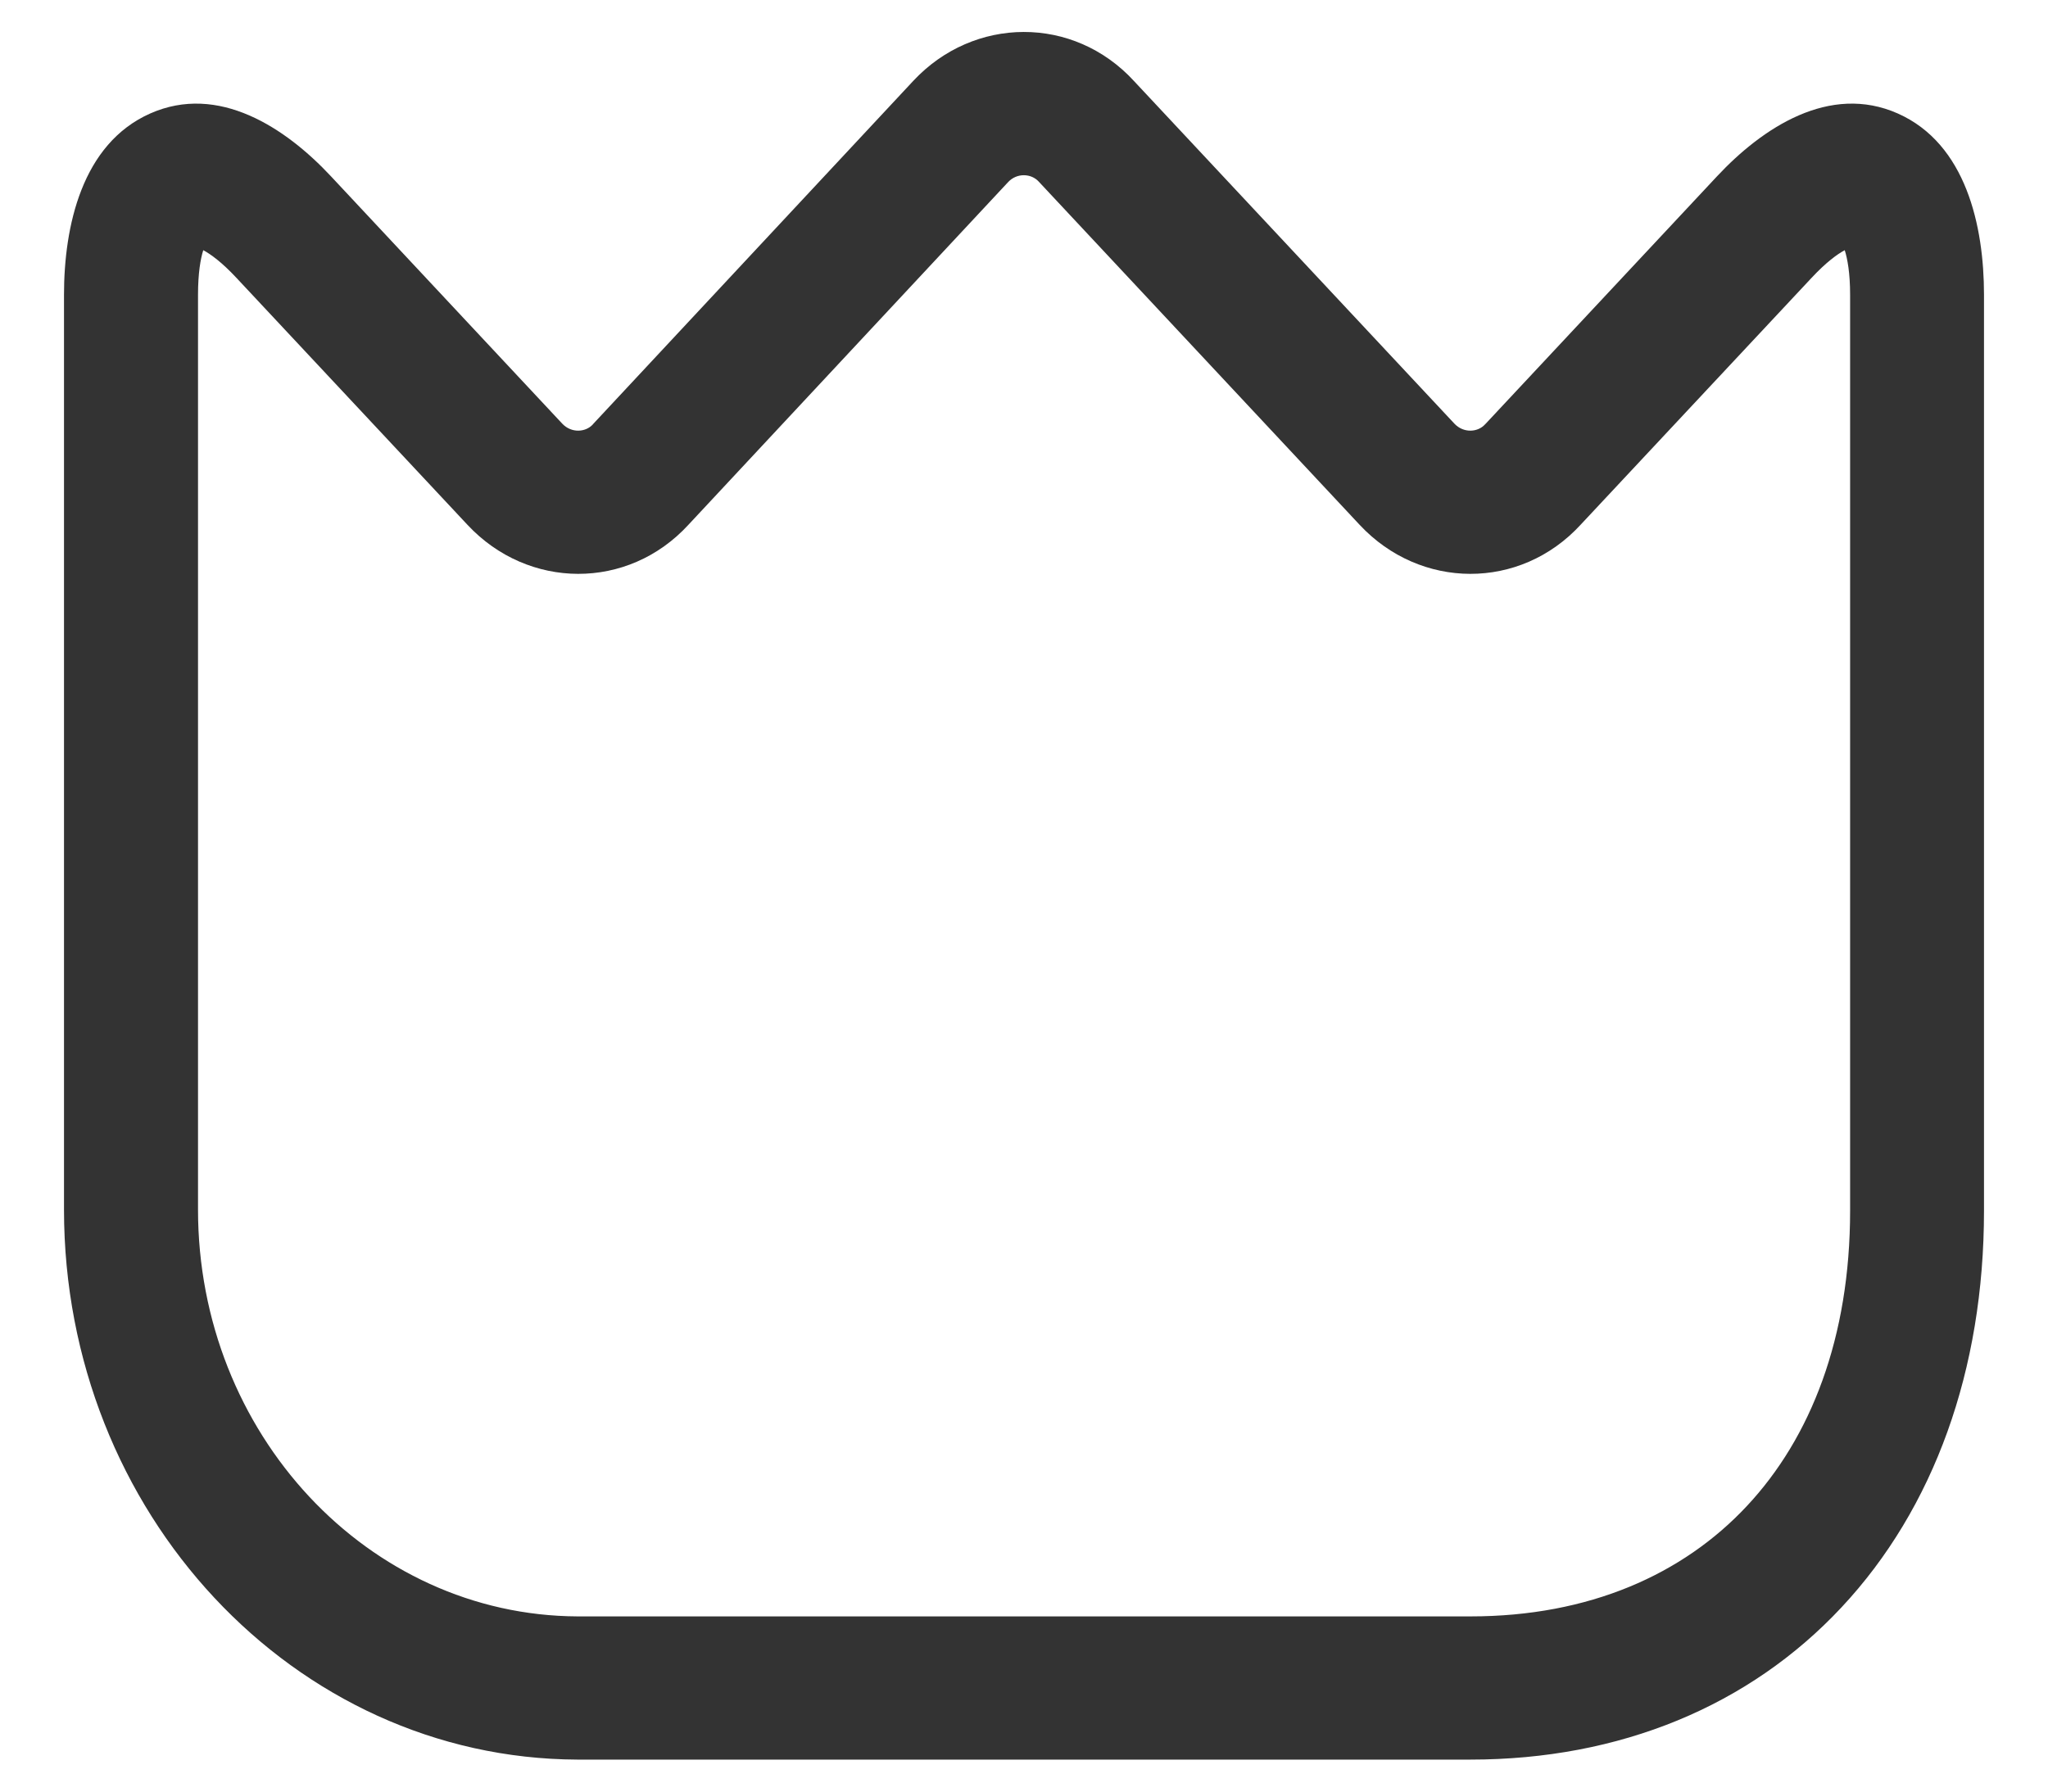 <?xml version="1.0" encoding="UTF-8"?> <svg xmlns="http://www.w3.org/2000/svg" width="16" height="14" viewBox="0 0 16 14" fill="none"><path fill-rule="evenodd" clip-rule="evenodd" d="M7.875 1.424C7.875 1.424 7.875 1.424 7.875 1.424L5.379 4.1C4.906 4.616 4.126 4.608 3.653 4.102L1.846 2.17C1.734 2.05 1.646 1.986 1.588 1.955C1.567 2.021 1.547 2.133 1.547 2.304V9.452C1.547 11.202 2.875 12.624 4.513 12.631H11.488C12.416 12.631 13.148 12.303 13.647 11.769C14.147 11.235 14.454 10.452 14.454 9.46V2.304C14.454 2.133 14.433 2.021 14.412 1.955C14.354 1.986 14.266 2.05 14.154 2.17L12.349 4.1C11.875 4.616 11.096 4.608 10.623 4.102L8.114 1.418C8.057 1.356 7.945 1.348 7.875 1.424ZM14.472 1.931C14.472 1.931 14.472 1.931 14.471 1.931L14.472 1.931ZM14.387 1.894C14.386 1.893 14.386 1.893 14.386 1.893L14.387 1.894ZM1.614 1.893C1.614 1.893 1.614 1.893 1.613 1.894L1.614 1.893ZM1.529 1.931C1.528 1.931 1.528 1.931 1.528 1.931L1.529 1.931ZM8.86 0.634C8.387 0.118 7.607 0.126 7.135 0.632L4.636 3.311L4.632 3.316C4.575 3.379 4.464 3.386 4.393 3.311L2.586 1.378C2.232 0.999 1.707 0.65 1.173 0.887C0.64 1.124 0.5 1.767 0.5 2.304V9.452C0.5 11.821 2.297 13.741 4.51 13.75L4.512 13.75H11.488C12.654 13.75 13.666 13.332 14.387 12.56C15.109 11.788 15.5 10.706 15.5 9.46V2.304C15.5 1.767 15.36 1.124 14.827 0.887C14.293 0.65 13.768 0.999 13.414 1.378L11.607 3.311L11.602 3.316C11.545 3.379 11.434 3.386 11.363 3.311L8.86 0.634Z" fill="#333333"></path></svg> 